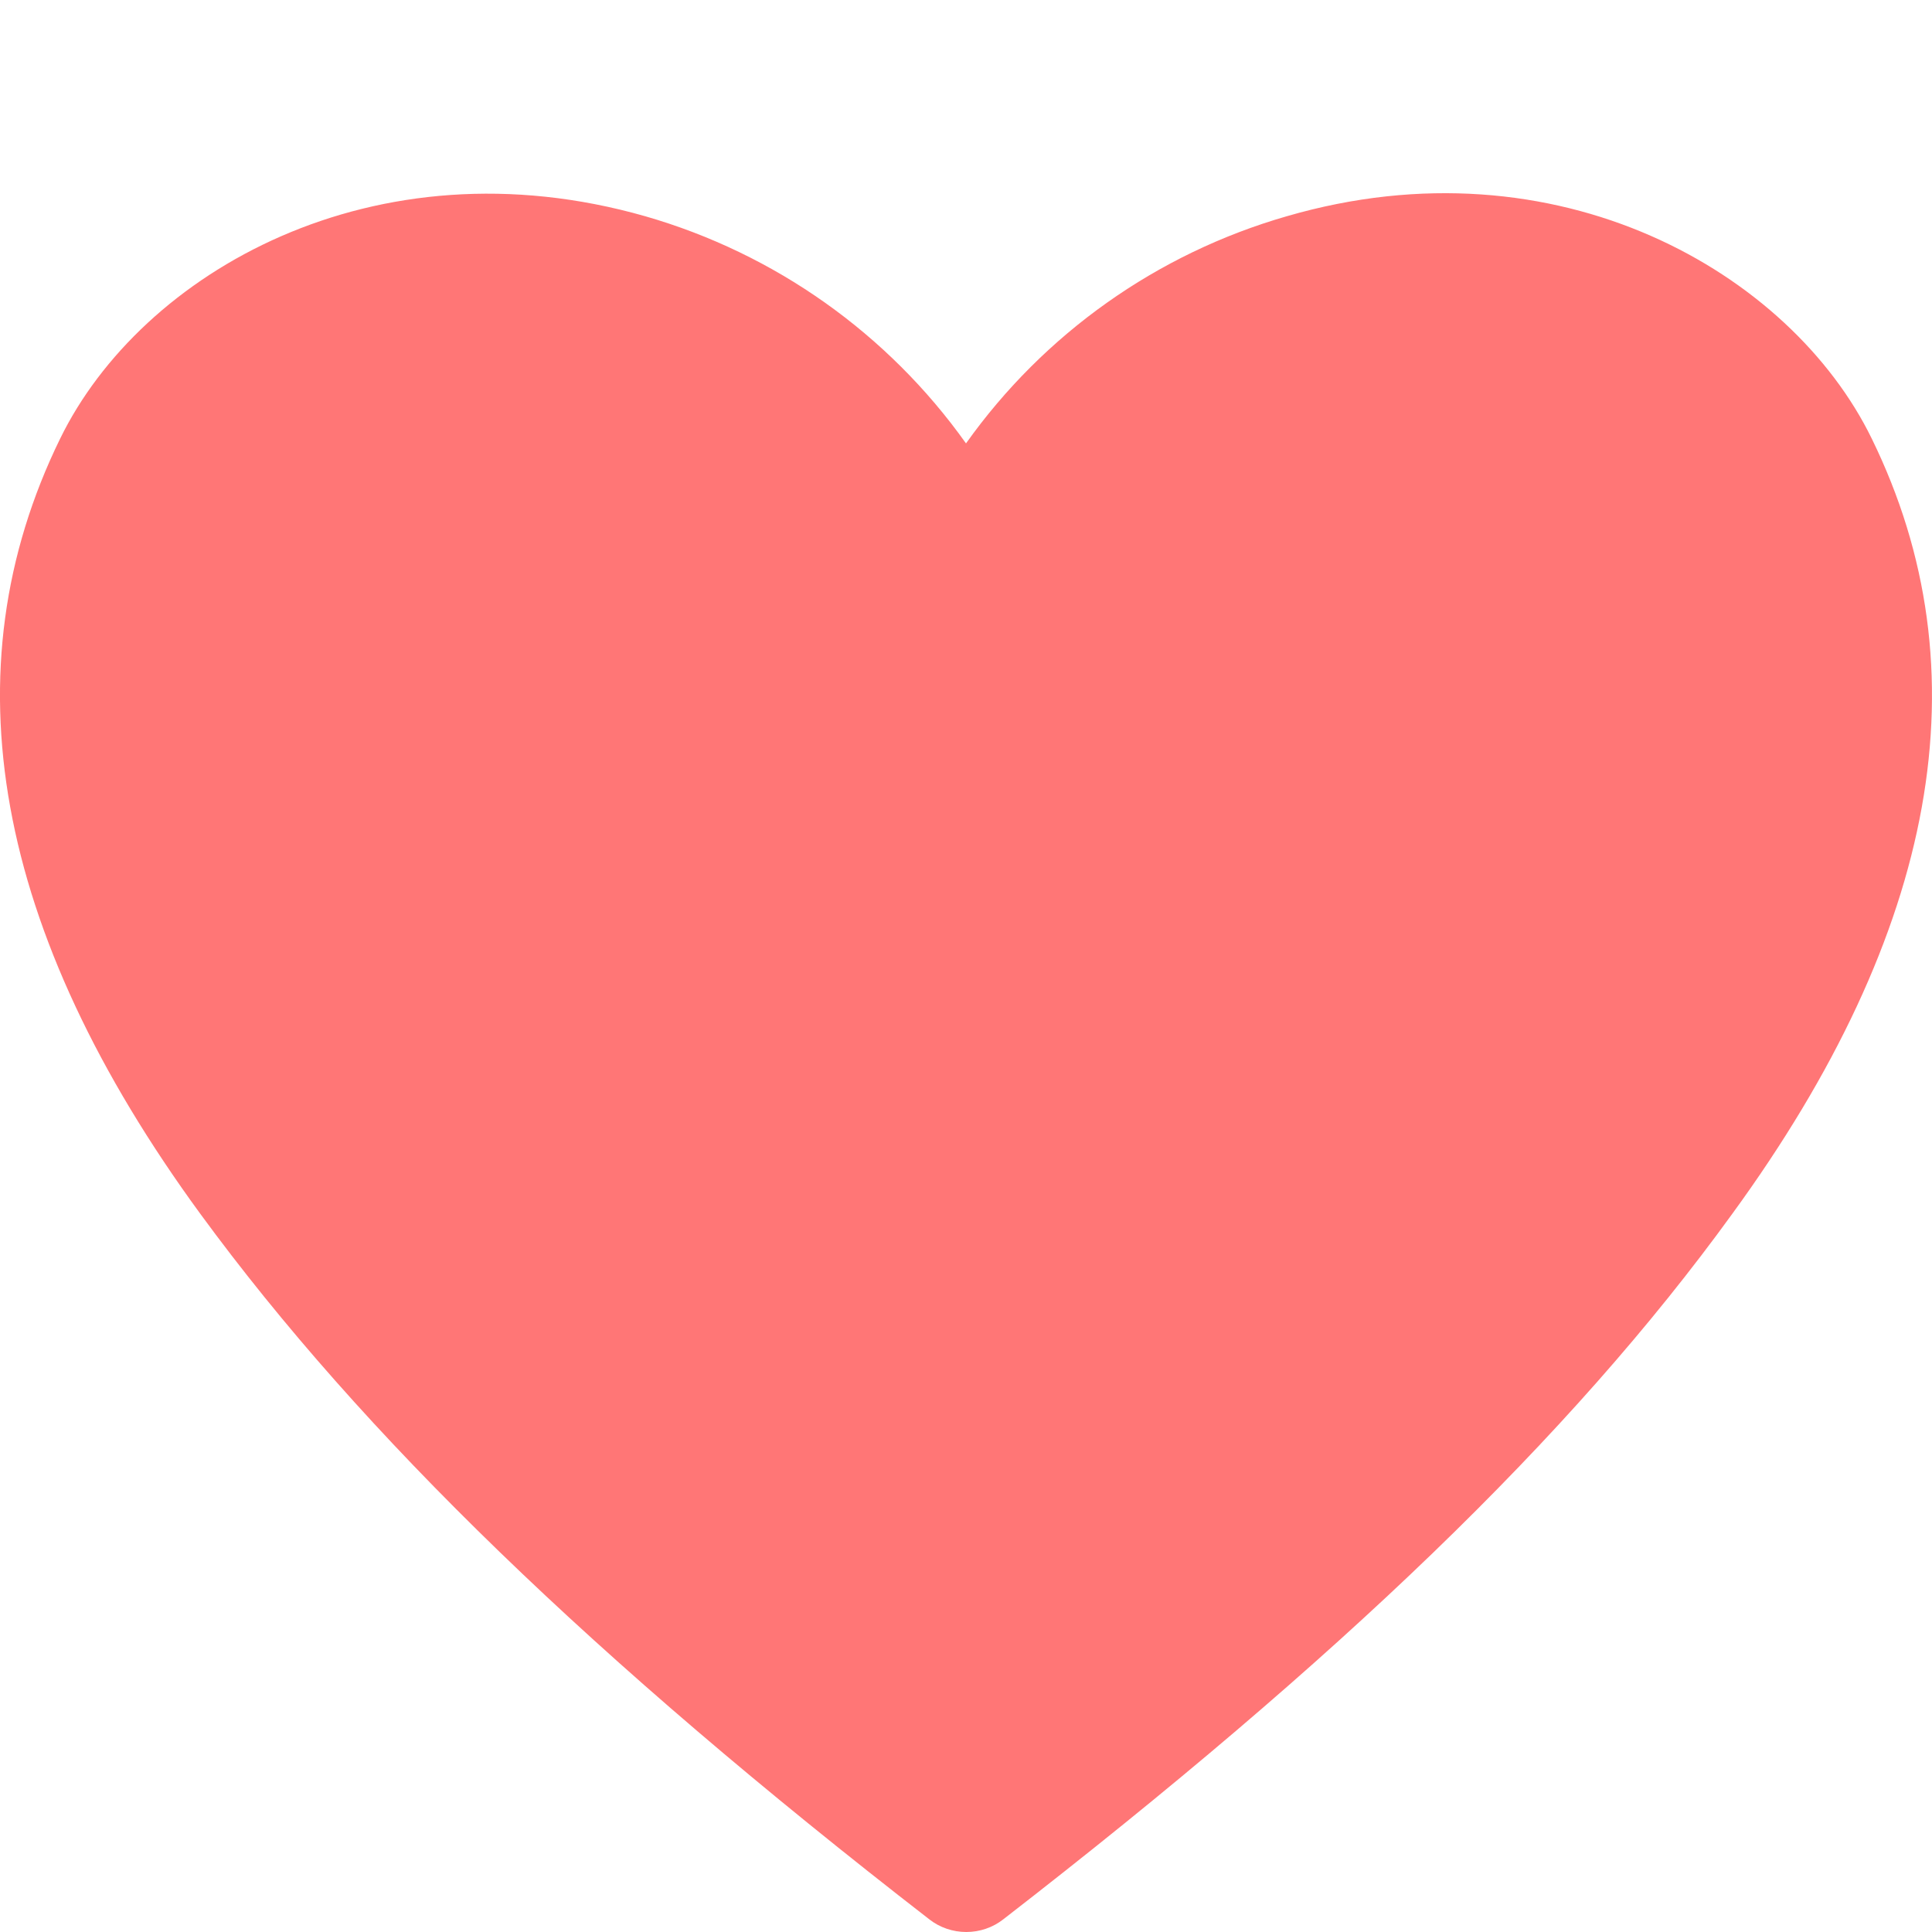 <svg width="20" height="20" viewBox="0 0 20 20" fill="none" xmlns="http://www.w3.org/2000/svg">
<path d="M19.376 4.54C18.539 2.825 16.126 1.422 13.319 2.239C11.978 2.625 10.808 3.454 10 4.59C9.192 3.454 8.022 2.625 6.681 2.239C3.868 1.435 1.461 2.825 0.623 4.54C-0.552 6.941 -0.064 9.641 2.074 12.566C3.749 14.854 6.143 17.174 9.619 19.868C9.728 19.954 9.864 20 10.003 20C10.142 20 10.278 19.954 10.387 19.868C13.857 17.18 16.257 14.879 17.932 12.566C20.064 9.641 20.551 6.941 19.376 4.54Z" fill="#FF7676"/>
</svg>
